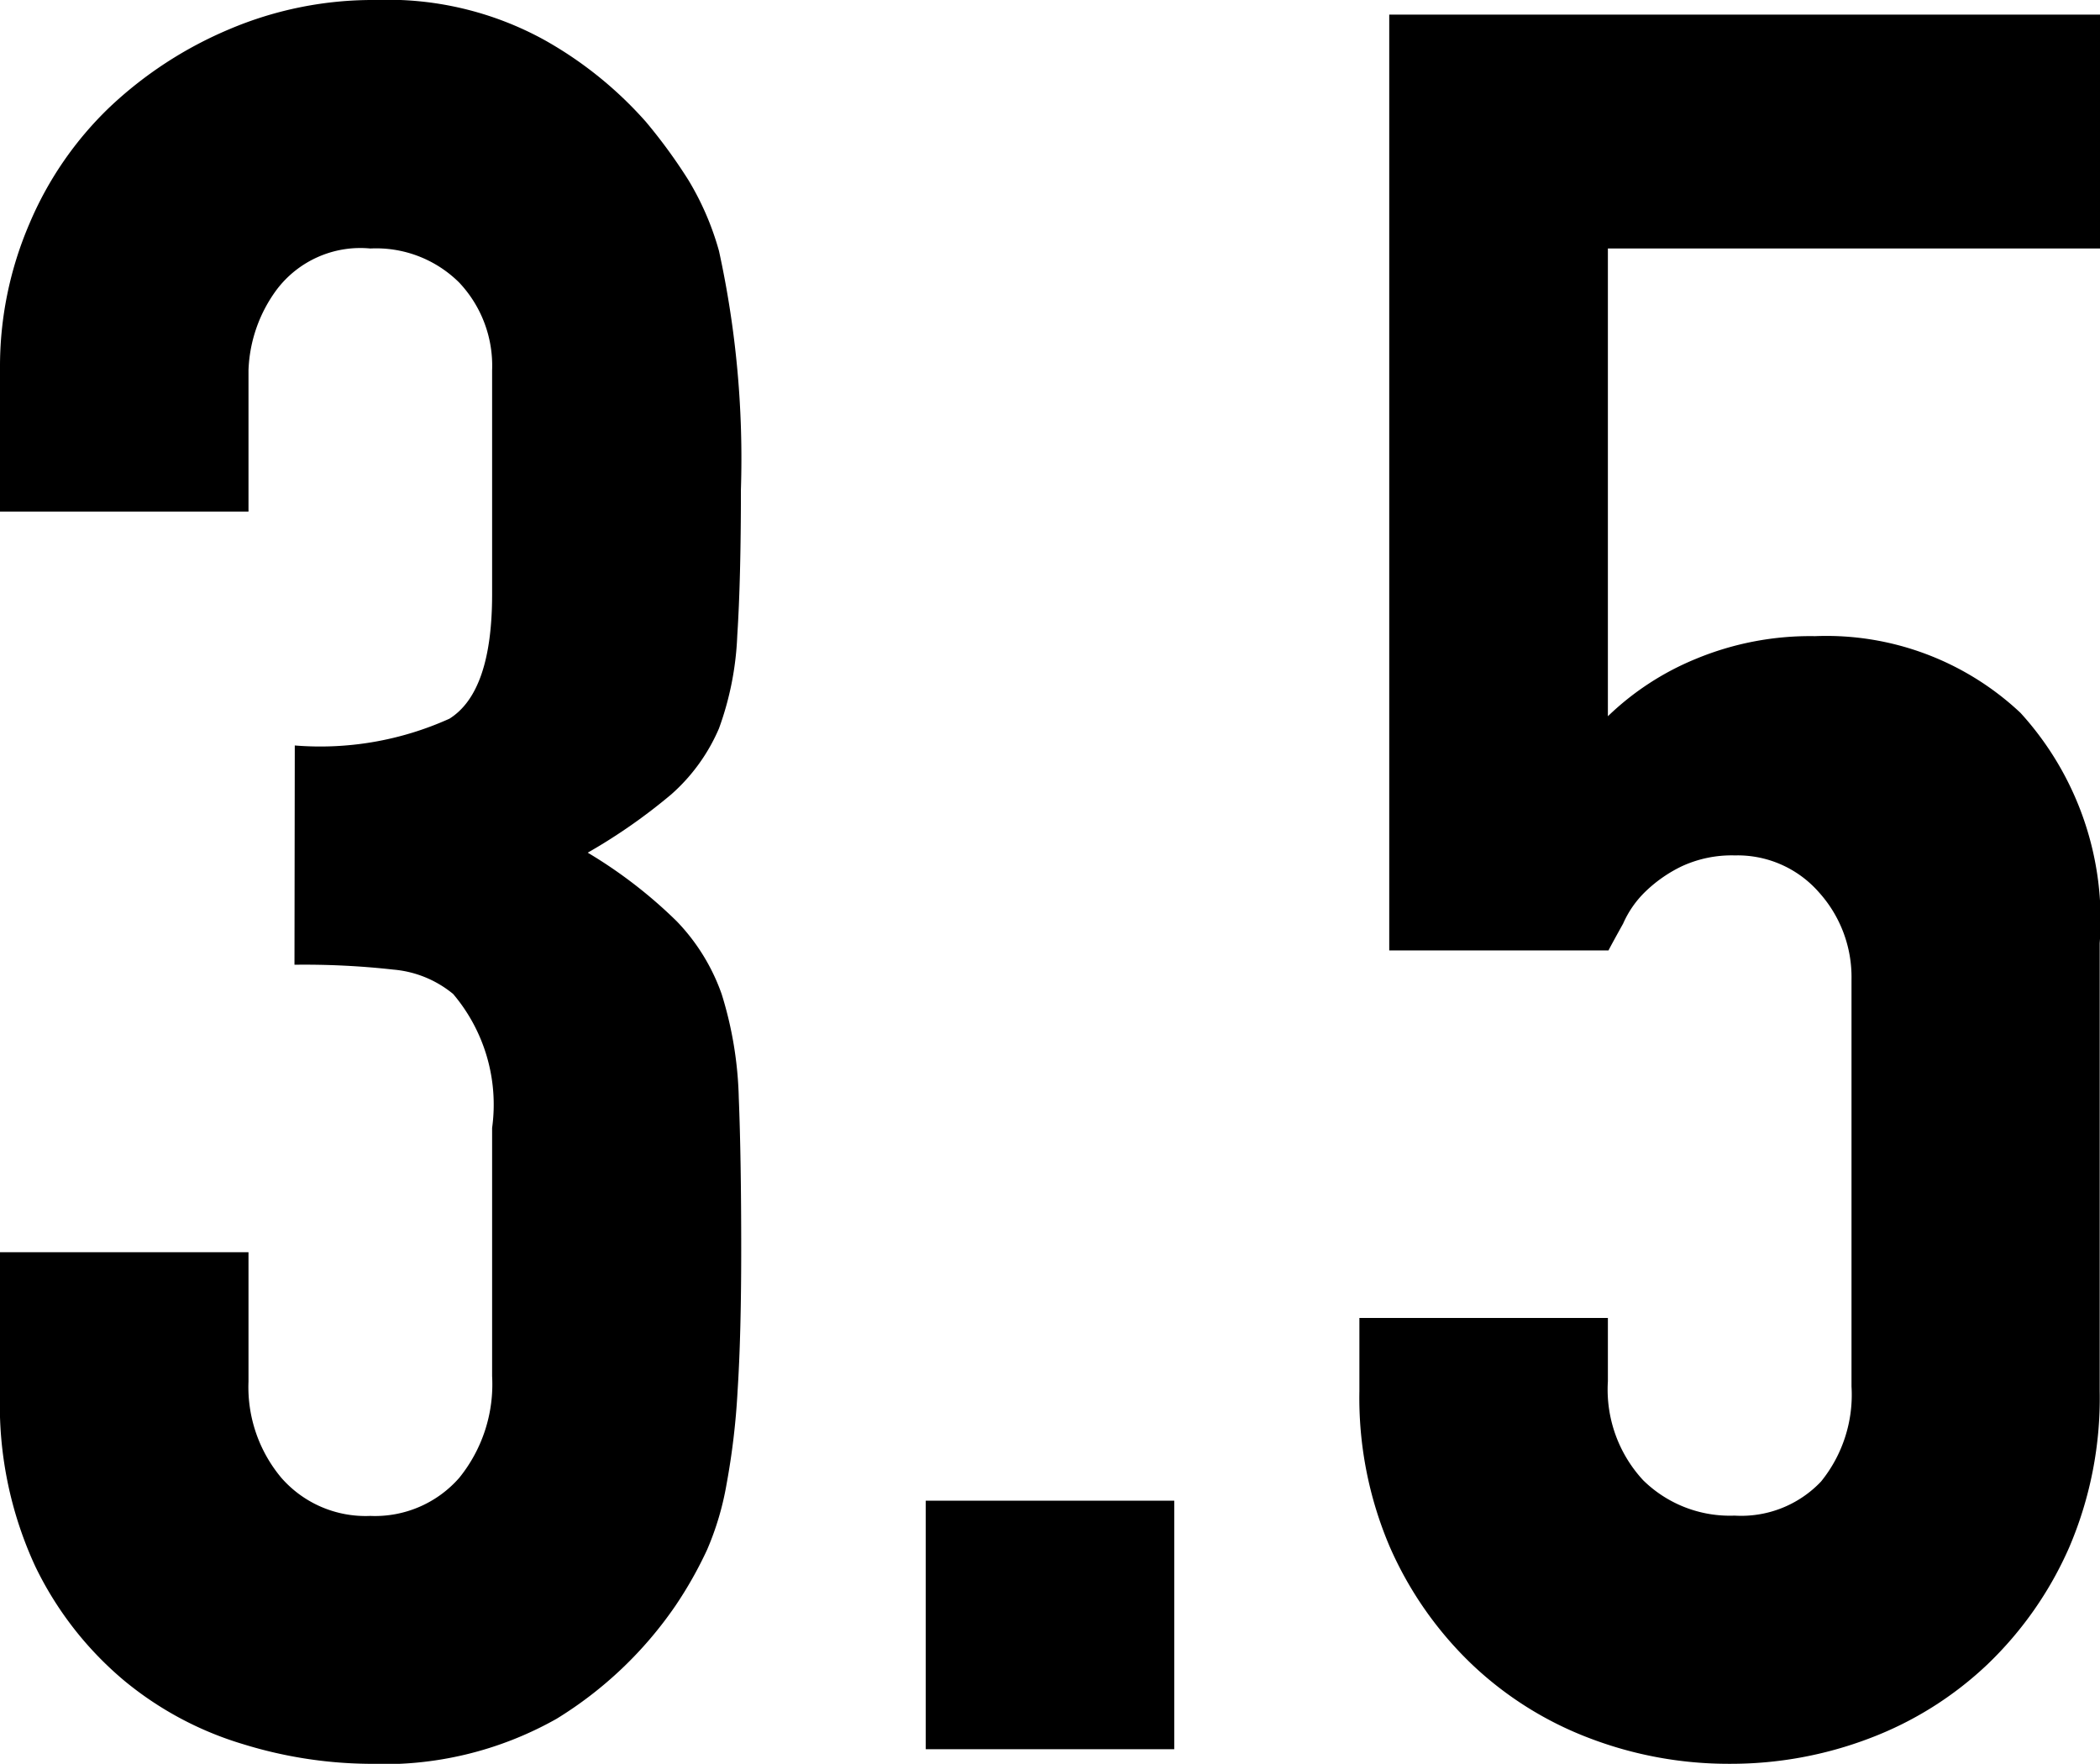 <svg xmlns="http://www.w3.org/2000/svg" width="27.584" height="23.168" viewBox="0 0 27.584 23.168">
  <path id="パス_5976" data-name="パス 5976" d="M4.96-13.184a4.125,4.125,0,0,0,2.032-.352q.56-.352.56-1.632v-2.944a1.591,1.591,0,0,0-.432-1.152,1.547,1.547,0,0,0-1.168-.448,1.378,1.378,0,0,0-1.232.544,1.89,1.89,0,0,0-.368,1.056v1.856H1.088v-1.888a4.743,4.743,0,0,1,.384-1.888,4.591,4.591,0,0,1,1.056-1.536A5.248,5.248,0,0,1,4.1-22.592a4.822,4.822,0,0,1,1.92-.384,4.264,4.264,0,0,1,2.224.528,5.121,5.121,0,0,1,1.328,1.072,6.992,6.992,0,0,1,.56.768,3.737,3.737,0,0,1,.4.928,12.76,12.76,0,0,1,.288,3.136q0,1.184-.048,1.92a4.016,4.016,0,0,1-.24,1.216,2.432,2.432,0,0,1-.624.864,7.4,7.4,0,0,1-1.1.768,6.2,6.2,0,0,1,1.168.9,2.635,2.635,0,0,1,.592.96,4.959,4.959,0,0,1,.224,1.36q.032.784.032,2,0,1.12-.048,1.856a9.55,9.55,0,0,1-.144,1.216,3.793,3.793,0,0,1-.256.864,5.267,5.267,0,0,1-.416.736A5.17,5.17,0,0,1,8.4-.4,4.614,4.614,0,0,1,5.92.192,5.753,5.753,0,0,1,4.288-.064,4.449,4.449,0,0,1,2.72-.9,4.517,4.517,0,0,1,1.552-2.4a5.044,5.044,0,0,1-.464-2.272V-6.528H4.352v1.7a1.855,1.855,0,0,0,.432,1.264,1.47,1.47,0,0,0,1.168.5,1.47,1.47,0,0,0,1.168-.5A1.951,1.951,0,0,0,7.552-4.9V-8.16A2.246,2.246,0,0,0,7.04-9.92a1.424,1.424,0,0,0-.784-.32,10.535,10.535,0,0,0-1.3-.064ZM13.248,0V-3.264h3.264V0ZM28.672-22.784v3.072H22.208v6.144a3.656,3.656,0,0,1,1.152-.752,3.916,3.916,0,0,1,1.568-.3,3.722,3.722,0,0,1,2.7,1.008,4.03,4.03,0,0,1,1.04,3.024V-4.7a4.976,4.976,0,0,1-.4,2.048A4.792,4.792,0,0,1,27.2-1.12a4.612,4.612,0,0,1-1.552.976,5.115,5.115,0,0,1-1.84.336,5.115,5.115,0,0,1-1.84-.336,4.612,4.612,0,0,1-1.552-.976,4.792,4.792,0,0,1-1.072-1.536,4.976,4.976,0,0,1-.4-2.048v-.96h3.264v.832a1.752,1.752,0,0,0,.464,1.3,1.624,1.624,0,0,0,1.2.464,1.444,1.444,0,0,0,1.136-.448,1.809,1.809,0,0,0,.4-1.248v-5.344a1.663,1.663,0,0,0-.432-1.152,1.419,1.419,0,0,0-1.1-.48,1.563,1.563,0,0,0-.7.144,1.827,1.827,0,0,0-.48.336,1.329,1.329,0,0,0-.288.416q-.16.288-.192.352h-2.88V-22.784Z" transform="translate(-1.088 22.976)"/>
</svg>
